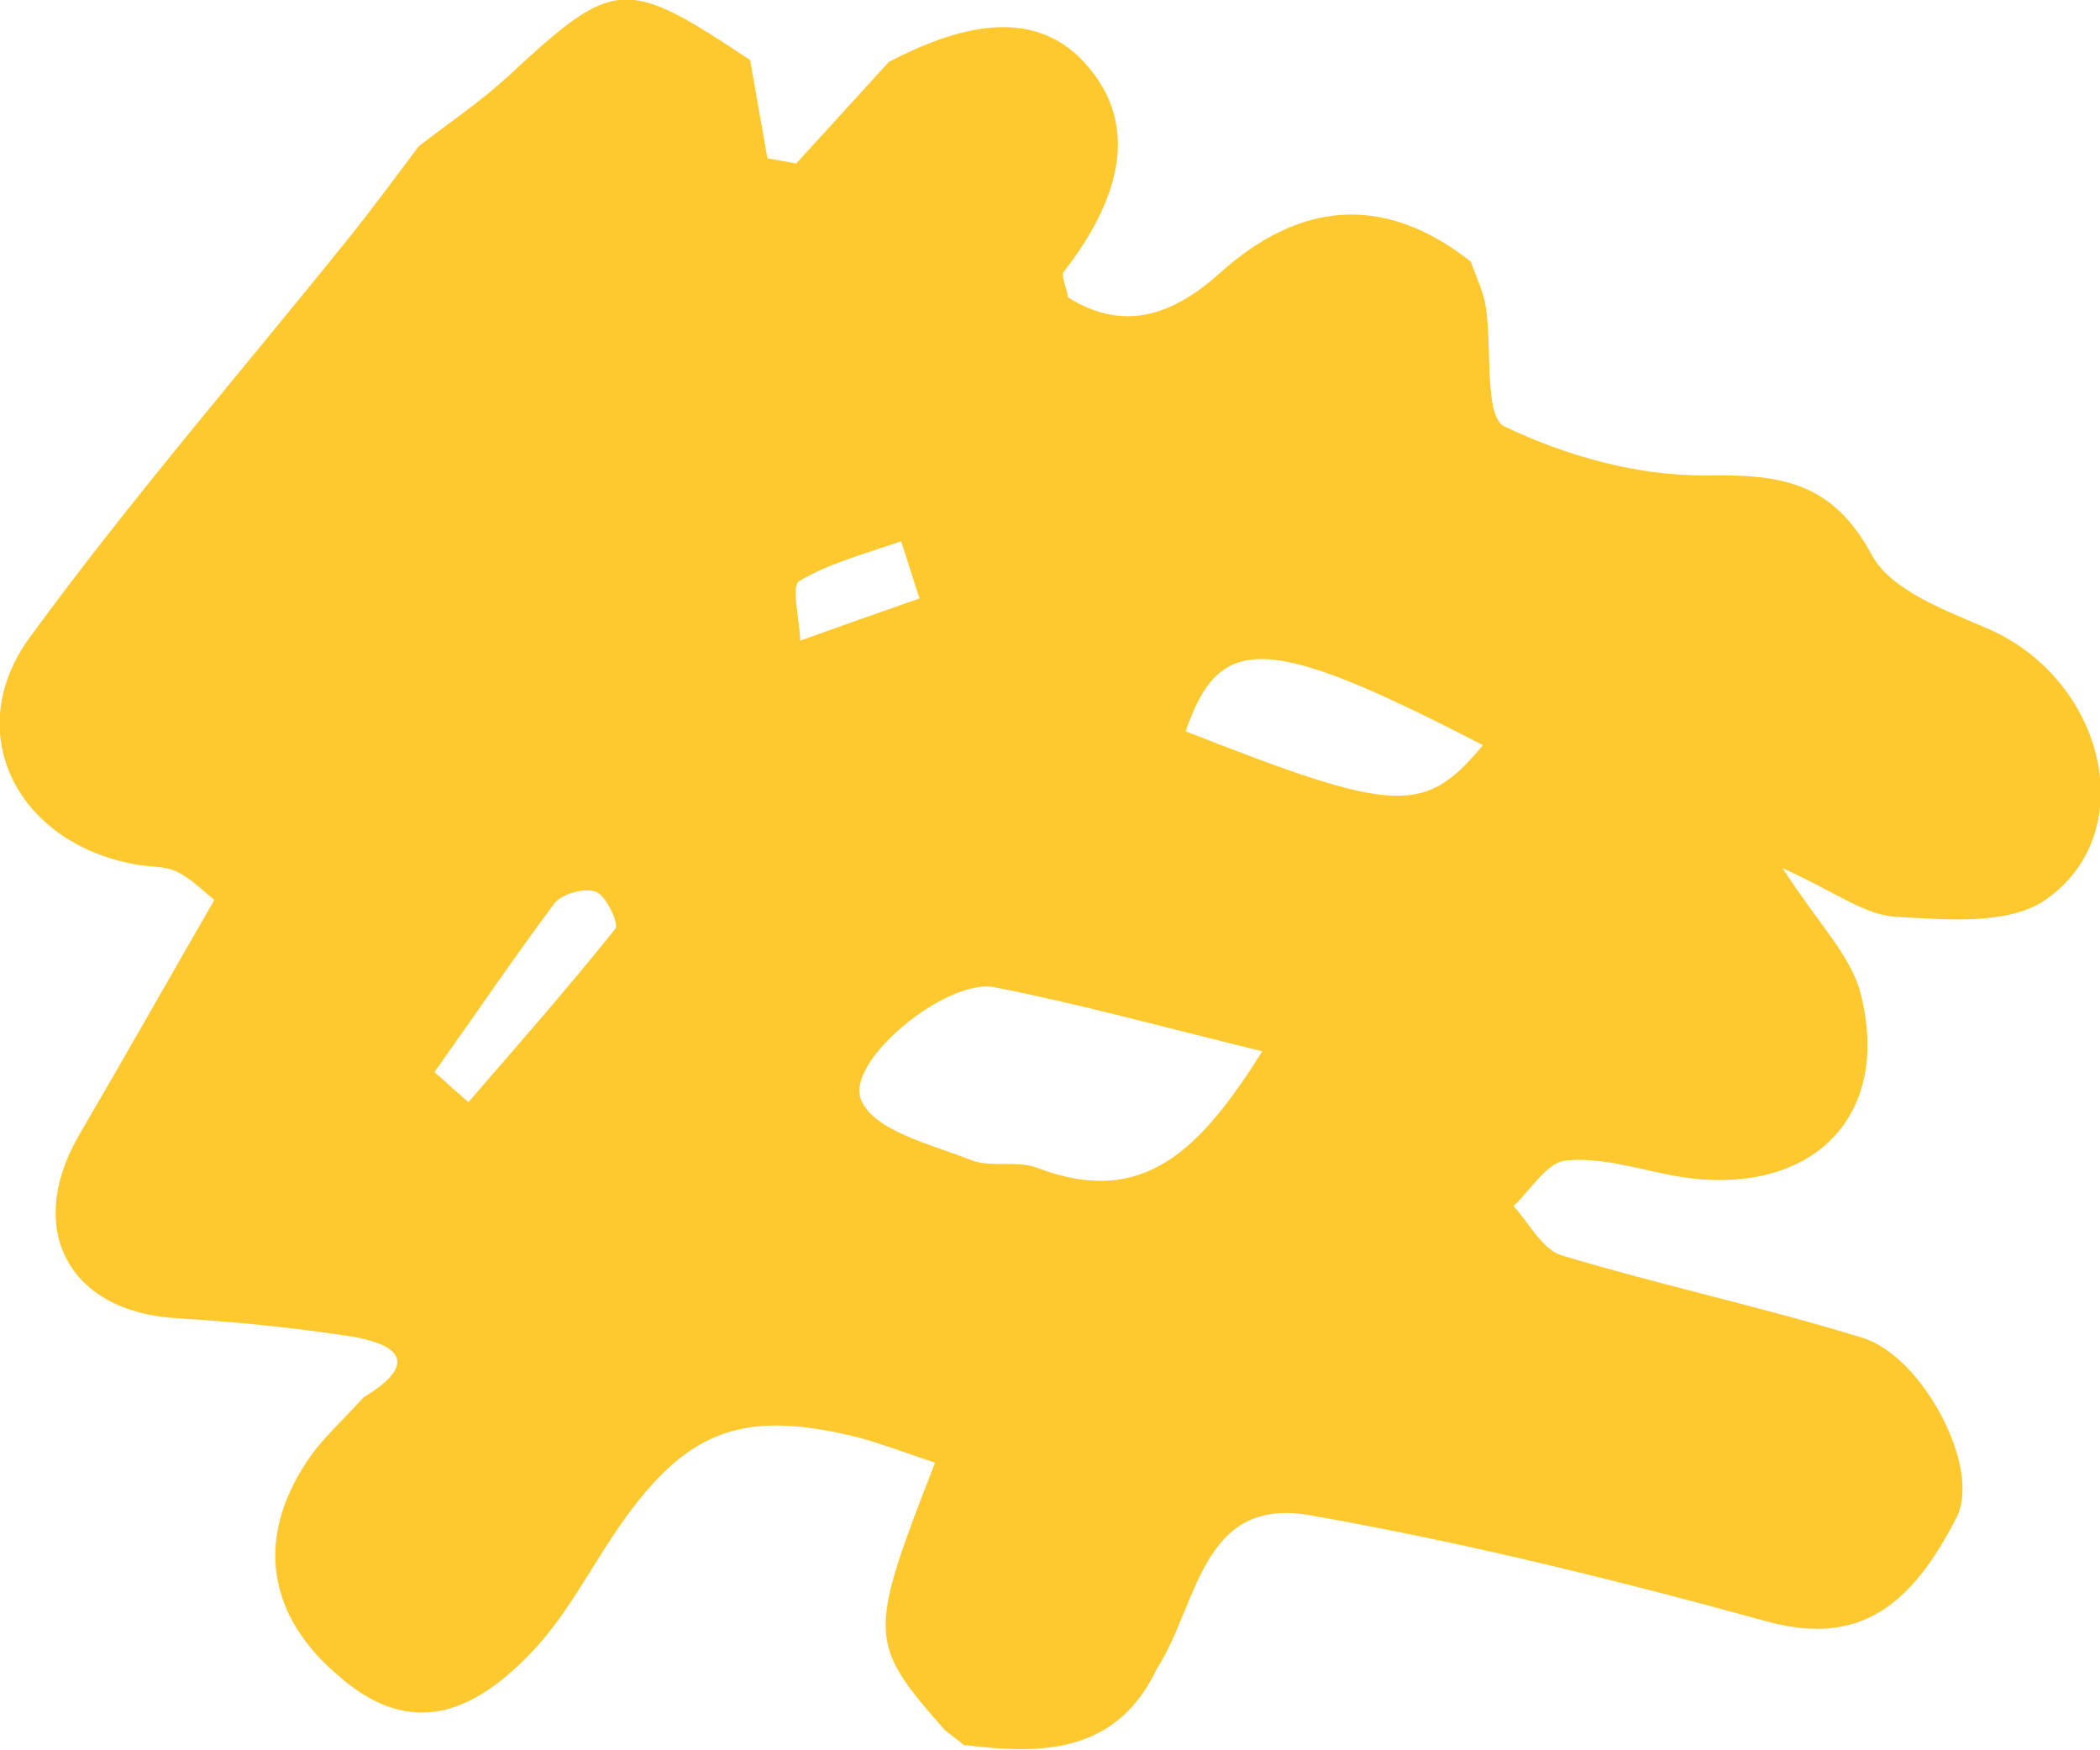 <svg width="66" height="55" viewBox="0 0 66 55" fill="none" xmlns="http://www.w3.org/2000/svg">
<g clip-path="url(#clip0_98_7355)">
<path d="M4.436 27.191C0.598 26.611 -1.286 23.053 0.942 20.021C4.11 15.683 7.623 11.635 10.991 7.442C11.733 6.517 12.44 5.554 13.164 4.592C14.105 3.866 15.101 3.195 15.97 2.396C19.32 -0.708 19.628 -0.744 23.575 1.888C23.756 2.922 23.938 3.939 24.119 4.974C24.426 5.028 24.716 5.083 25.024 5.137C26.002 4.066 26.961 3.013 27.939 1.942C30.003 0.871 32.411 0.145 34.077 1.96C35.979 4.03 35.037 6.48 33.425 8.55C33.353 8.658 33.48 8.913 33.57 9.348C35.291 10.419 36.812 9.947 38.333 8.586C40.831 6.335 43.493 6.063 46.227 8.223C46.39 8.695 46.626 9.167 46.698 9.657C46.897 10.946 46.644 13.088 47.277 13.396C49.197 14.322 51.46 14.957 53.597 14.939C55.951 14.903 57.58 15.12 58.83 17.444C59.445 18.569 61.165 19.186 62.505 19.767C66.163 21.383 67.322 26.175 64.28 28.28C63.121 29.079 61.147 28.898 59.572 28.807C58.594 28.753 57.653 28.008 56.023 27.282C57.164 29.043 58.16 30.023 58.468 31.185C59.518 35.233 56.765 37.756 52.474 36.921C51.388 36.703 50.265 36.358 49.215 36.467C48.617 36.522 48.11 37.393 47.567 37.901C48.056 38.427 48.472 39.262 49.07 39.444C52.203 40.388 55.425 41.078 58.54 42.04C60.423 42.62 62.288 46.124 61.491 47.685C60.115 50.371 58.504 51.769 55.534 50.952C50.79 49.645 46.01 48.465 41.157 47.612C37.753 47.013 37.645 50.444 36.377 52.404C35.109 55.091 32.792 55.145 30.329 54.837L30.347 54.873C30.13 54.71 29.913 54.528 29.695 54.365C27.269 51.606 27.269 51.406 29.388 45.96C28.591 45.706 27.812 45.398 27.016 45.18C23.249 44.236 21.493 44.944 19.284 48.229C18.451 49.482 17.727 50.861 16.695 51.932C14.975 53.729 13.001 54.71 10.683 52.695C8.438 50.825 8.003 48.411 9.633 45.942C10.122 45.198 10.828 44.581 11.425 43.909C13.236 42.82 12.494 42.221 10.973 41.985C9.18 41.713 7.351 41.531 5.541 41.422C2.173 41.223 0.779 38.645 2.463 35.705C3.875 33.29 5.251 30.858 6.736 28.28C6.374 27.99 6.03 27.627 5.595 27.409C5.269 27.228 4.835 27.246 4.436 27.191ZM39.672 33.036C36.558 32.274 33.932 31.548 31.253 31.021C29.75 30.731 26.527 33.363 27.07 34.579C27.486 35.541 29.261 35.959 30.51 36.449C31.144 36.703 31.977 36.449 32.611 36.703C35.961 37.974 37.735 36.104 39.672 33.036ZM46.607 23.416C39.835 19.913 38.333 19.858 37.264 22.98C43.873 25.576 44.761 25.63 46.607 23.416ZM13.653 33.69C14.015 33.998 14.359 34.325 14.721 34.634C16.278 32.837 17.854 31.04 19.338 29.188C19.465 29.043 19.067 28.172 18.741 28.026C18.397 27.881 17.672 28.081 17.437 28.371C16.133 30.114 14.92 31.911 13.653 33.69ZM28.899 18.805C28.7 18.206 28.518 17.607 28.319 17.008C27.233 17.39 26.092 17.68 25.114 18.261C24.861 18.424 25.133 19.477 25.151 20.13C26.418 19.677 27.649 19.241 28.899 18.805Z" fill="#FEC82F"/>
</g>
<defs>
<clipPath id="clip0_98_7355">
<rect width="66" height="55" fill="white"/>
</clipPath>
</defs>
</svg>

